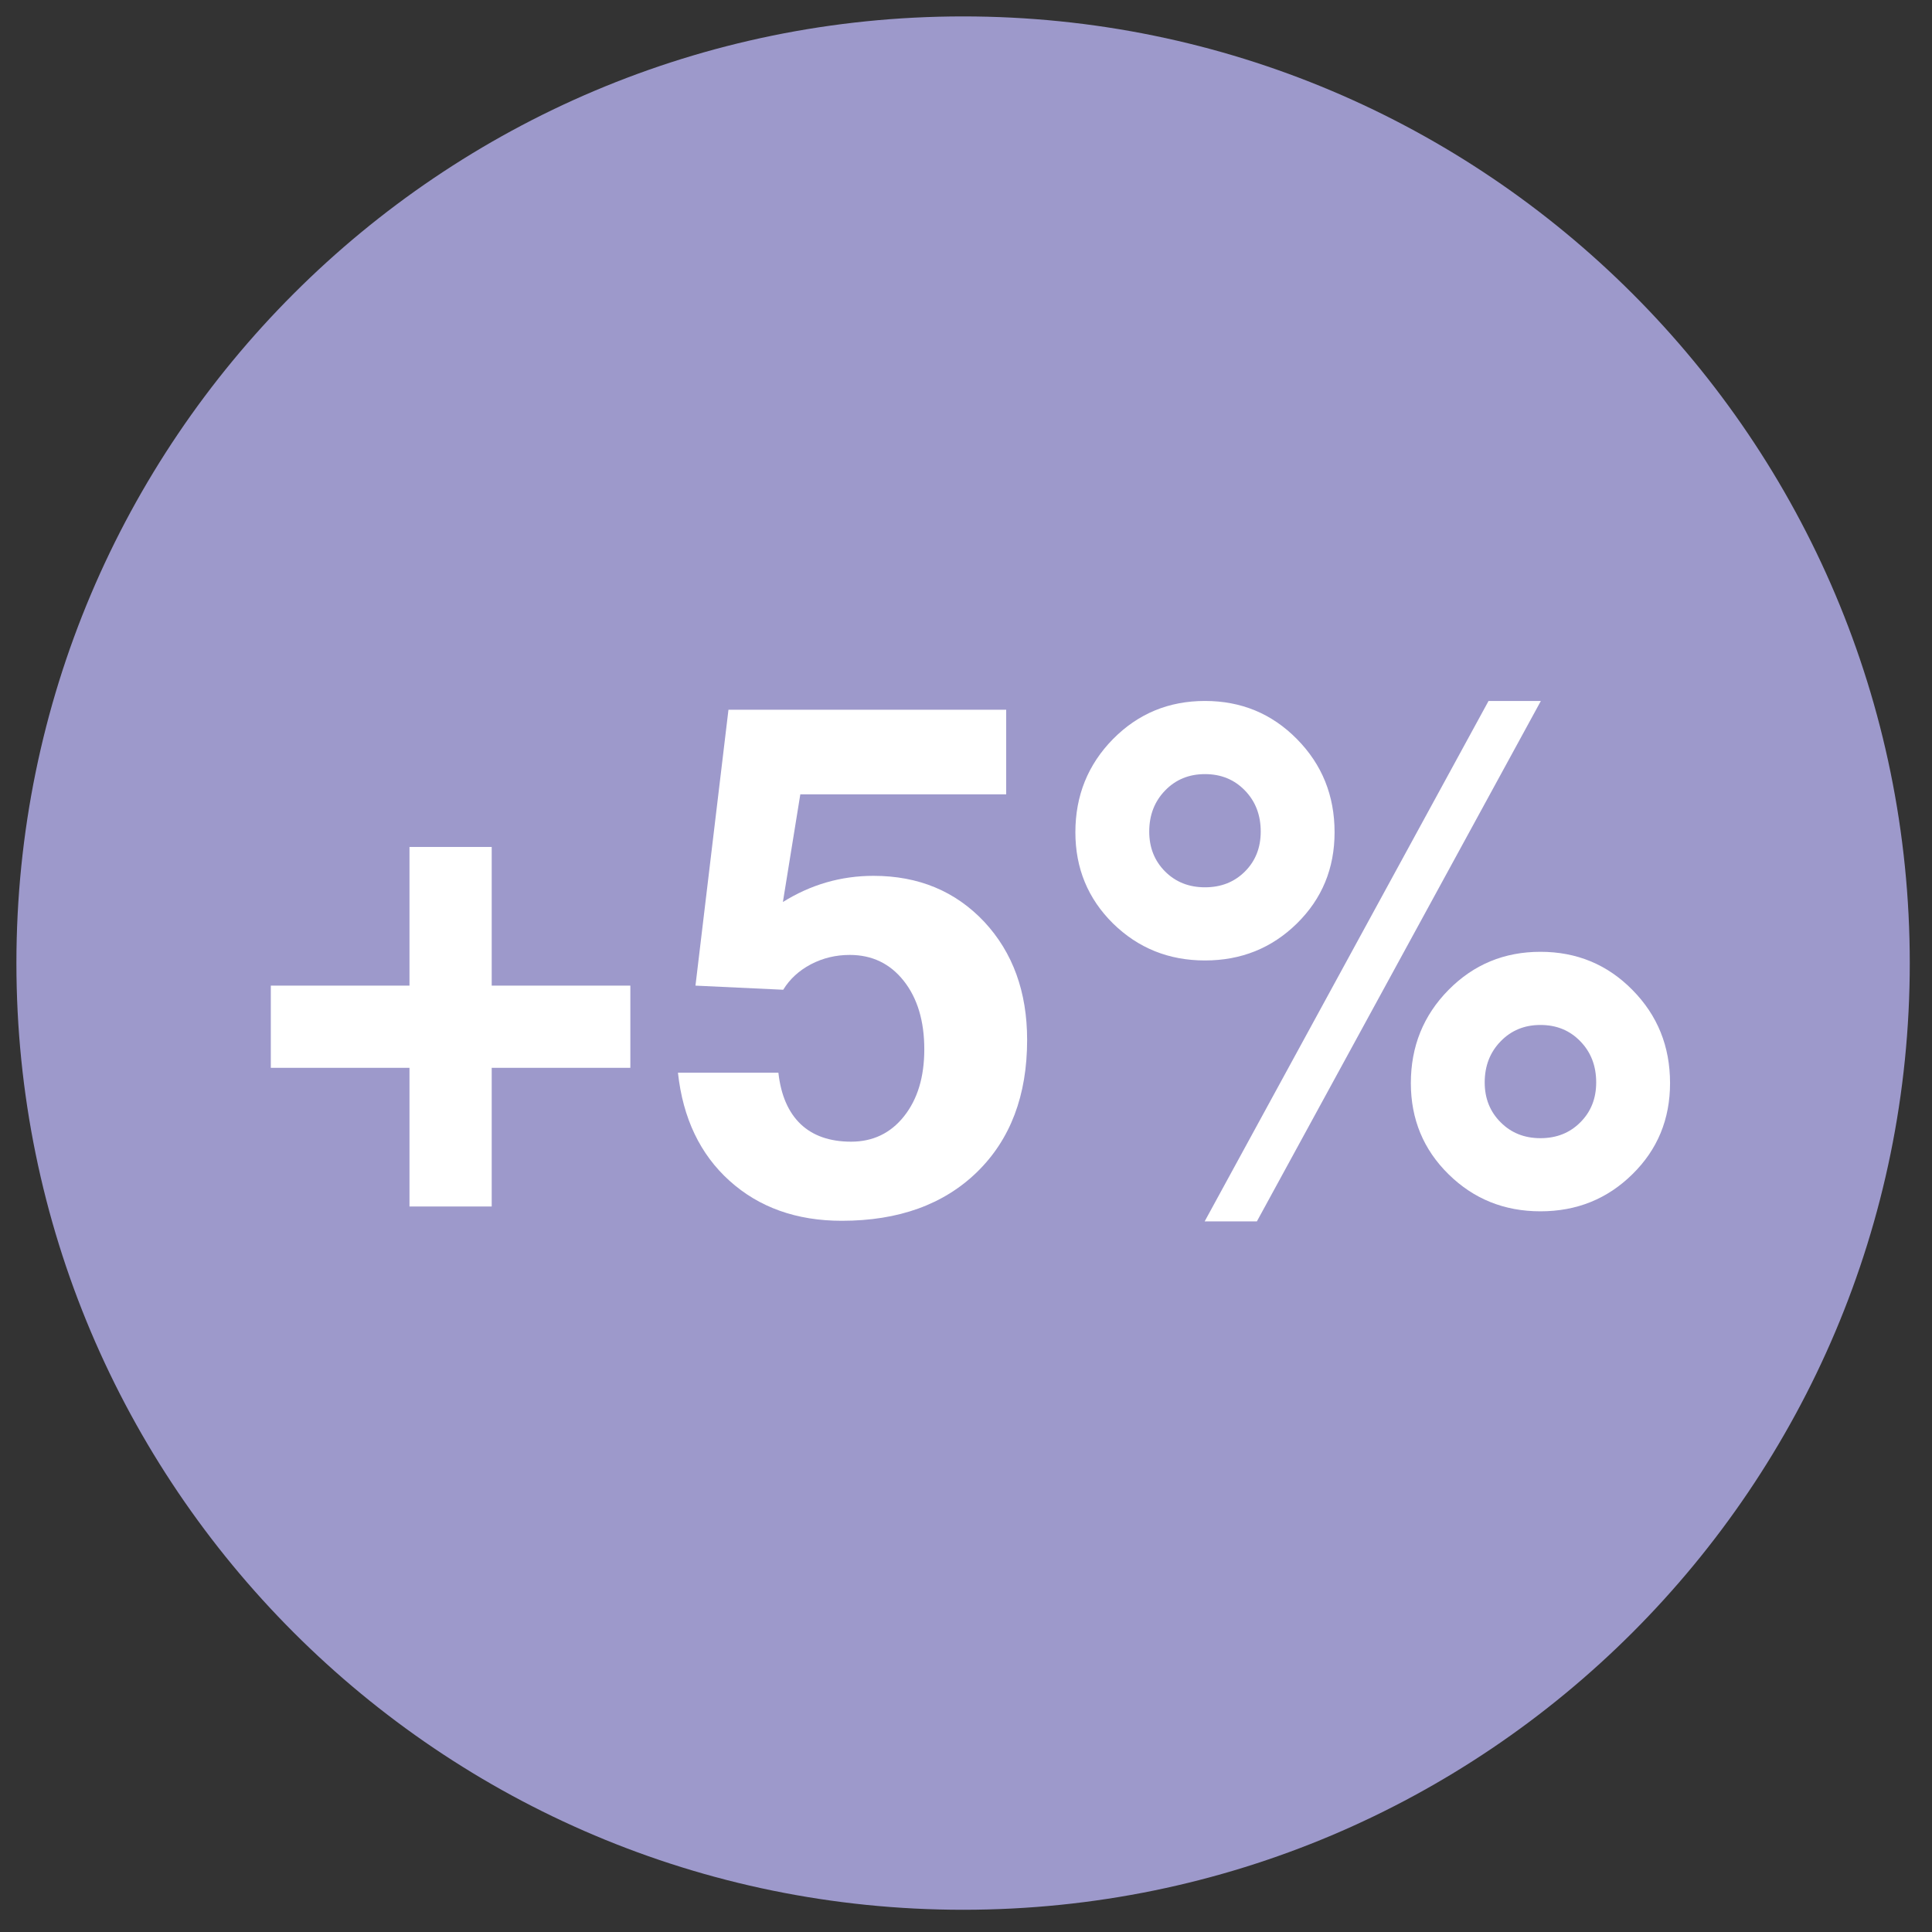 <svg xmlns="http://www.w3.org/2000/svg" xmlns:xlink="http://www.w3.org/1999/xlink" width="100" zoomAndPan="magnify" viewBox="0 0 75 75" height="100" preserveAspectRatio="xMidYMid meet" version="1.0"><rect x="0" y="0" width="75" height="75" fill="#333333" stroke="none"/><defs><g/><clipPath id="id1"><path d="M 0.637 0.637 L 74.137 0.637 L 74.137 74.137 L 0.637 74.137 Z M 0.637 0.637 " clip-rule="nonzero"/></clipPath></defs><g clip-path="url(#id1)"><path fill="#9d99cb" d="M 37.387 0.637 C 17.09 0.637 0.637 17.09 0.637 37.387 C 0.637 57.684 17.09 74.137 37.387 74.137 C 57.684 74.137 74.137 57.684 74.137 37.387 C 74.137 17.09 57.684 0.637 37.387 0.637 " fill-opacity="1" fill-rule="nonzero"/></g><g fill="#ffffff" fill-opacity="1"><g transform="translate(9.404, 46.875)"><g><path d="M 6.492 -5.422 L 1.109 -5.422 L 1.109 -8.613 L 6.492 -8.613 L 6.492 -13.996 L 9.684 -13.996 L 9.684 -8.613 L 15.066 -8.613 L 15.066 -5.422 L 9.684 -5.422 L 9.684 -0.039 L 6.492 -0.039 Z M 6.492 -5.422 "/></g></g></g><g fill="#ffffff" fill-opacity="1"><g transform="translate(25.576, 46.875)"><g><path d="M 14.297 -6.504 C 14.297 -4.352 13.648 -2.641 12.355 -1.379 C 11.059 -0.117 9.309 0.516 7.102 0.516 C 5.344 0.516 3.891 -0.004 2.746 -1.035 C 1.602 -2.066 0.934 -3.465 0.742 -5.234 L 4.641 -5.234 C 4.738 -4.359 5.027 -3.695 5.504 -3.238 C 5.98 -2.785 6.637 -2.555 7.465 -2.555 C 8.312 -2.555 9 -2.887 9.52 -3.543 C 10.043 -4.203 10.305 -5.066 10.305 -6.141 C 10.305 -7.238 10.039 -8.125 9.508 -8.797 C 8.977 -9.469 8.277 -9.805 7.41 -9.805 C 6.871 -9.805 6.367 -9.684 5.902 -9.441 C 5.438 -9.195 5.082 -8.867 4.828 -8.453 L 1.422 -8.613 L 2.703 -19.324 L 13.484 -19.324 L 13.484 -16.039 L 5.492 -16.039 L 4.816 -11.859 C 5.898 -12.535 7.07 -12.875 8.332 -12.875 C 10.078 -12.875 11.512 -12.281 12.633 -11.09 C 13.742 -9.898 14.297 -8.371 14.297 -6.504 Z M 14.297 -6.504 "/></g></g></g><g fill="#ffffff" fill-opacity="1"><g transform="translate(40.976, 46.875)"><g><path d="M 5.801 -9.59 C 4.395 -9.59 3.207 -10.07 2.23 -11.027 C 1.258 -11.988 0.77 -13.168 0.77 -14.566 C 0.77 -15.988 1.258 -17.195 2.23 -18.184 C 3.207 -19.172 4.395 -19.664 5.801 -19.664 C 7.207 -19.664 8.398 -19.172 9.371 -18.184 C 10.348 -17.195 10.832 -15.988 10.832 -14.566 C 10.832 -13.168 10.348 -11.988 9.371 -11.027 C 8.398 -10.07 7.207 -9.59 5.801 -9.59 Z M 5.801 -16.824 C 5.18 -16.824 4.664 -16.613 4.254 -16.188 C 3.844 -15.766 3.637 -15.234 3.637 -14.594 C 3.637 -13.969 3.844 -13.453 4.254 -13.043 C 4.664 -12.633 5.18 -12.43 5.801 -12.43 C 6.426 -12.43 6.941 -12.633 7.352 -13.043 C 7.762 -13.453 7.965 -13.969 7.965 -14.594 C 7.965 -15.234 7.762 -15.766 7.352 -16.188 C 6.941 -16.613 6.426 -16.824 5.801 -16.824 Z M 5.789 0.539 L 16.809 -19.664 L 18.84 -19.664 L 7.816 0.539 Z M 18.824 0.148 C 17.418 0.148 16.23 -0.332 15.254 -1.293 C 14.281 -2.25 13.793 -3.43 13.793 -4.828 C 13.793 -6.254 14.281 -7.457 15.254 -8.445 C 16.23 -9.434 17.418 -9.926 18.824 -9.926 C 20.23 -9.926 21.422 -9.434 22.395 -8.445 C 23.371 -7.457 23.855 -6.254 23.855 -4.828 C 23.855 -3.43 23.371 -2.25 22.395 -1.293 C 21.422 -0.332 20.23 0.148 18.824 0.148 Z M 18.824 -7.086 C 18.203 -7.086 17.688 -6.875 17.277 -6.449 C 16.867 -6.027 16.66 -5.496 16.66 -4.855 C 16.66 -4.234 16.867 -3.719 17.277 -3.309 C 17.688 -2.895 18.203 -2.691 18.824 -2.691 C 19.449 -2.691 19.965 -2.895 20.375 -3.309 C 20.785 -3.719 20.988 -4.234 20.988 -4.855 C 20.988 -5.496 20.785 -6.027 20.375 -6.449 C 19.965 -6.875 19.449 -7.086 18.824 -7.086 Z M 18.824 -7.086 "/></g></g></g></svg>